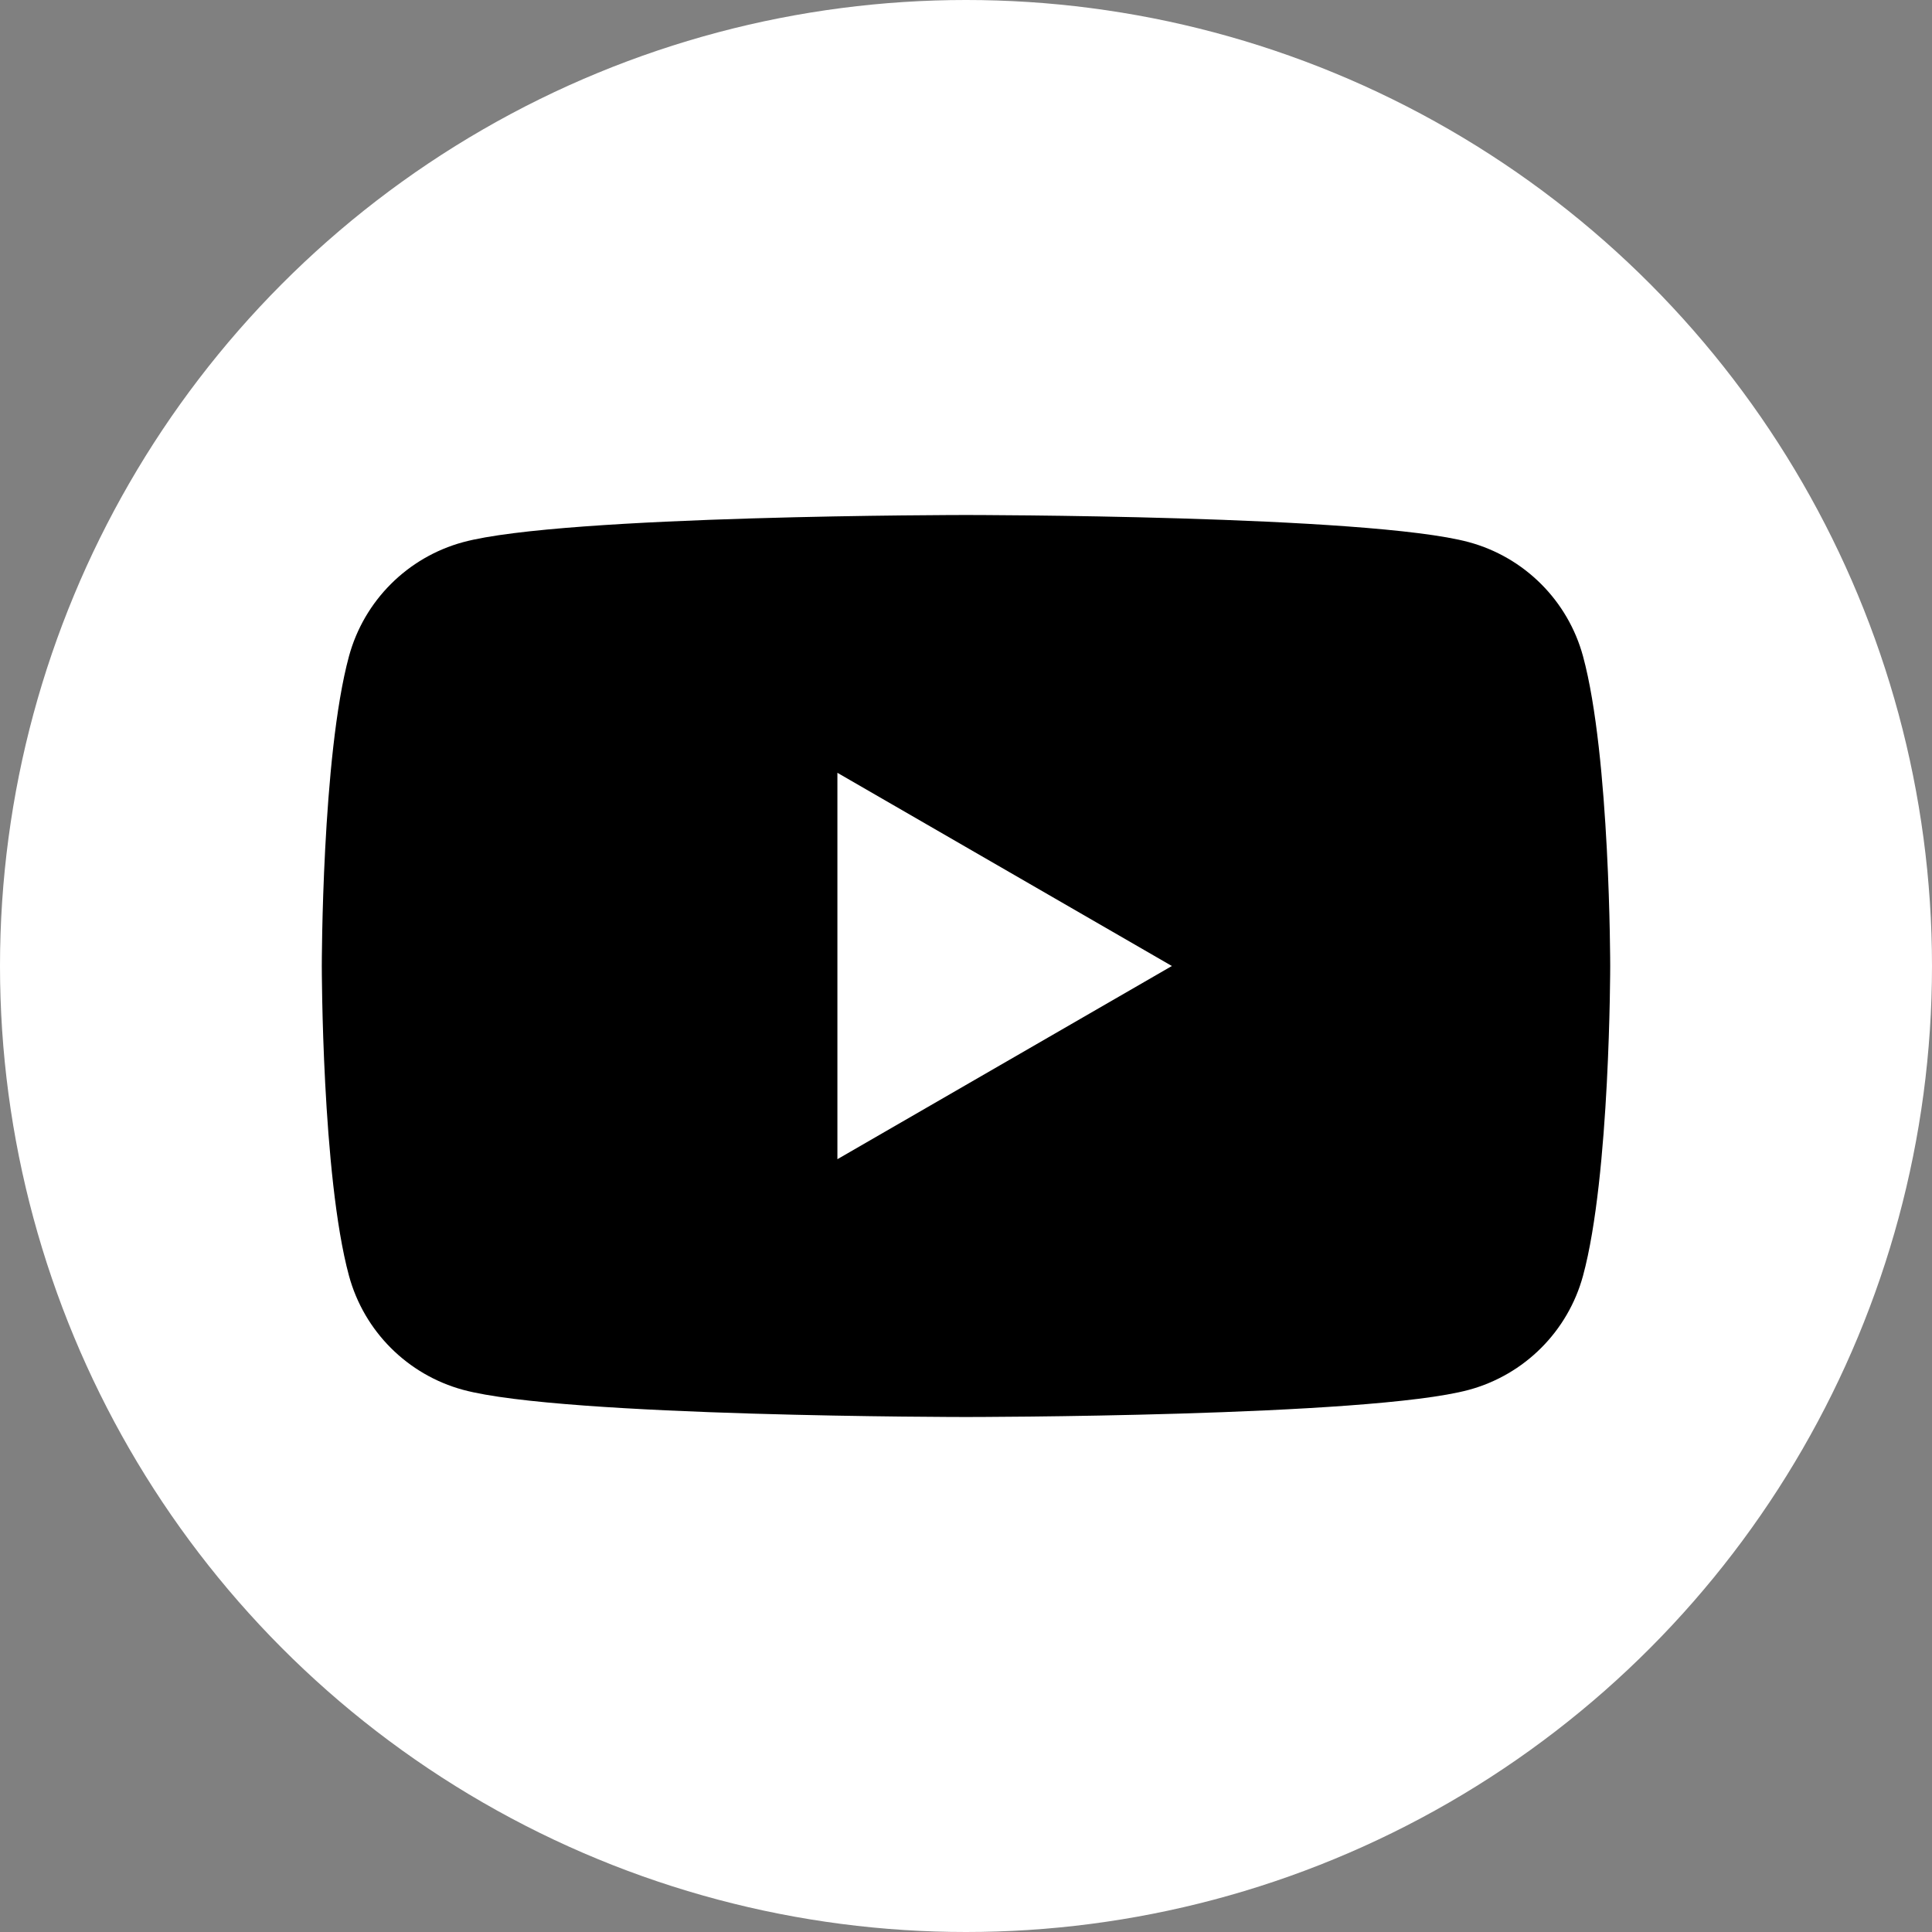 <?xml version="1.0" encoding="UTF-8"?> <svg xmlns="http://www.w3.org/2000/svg" id="_レイヤー_2" data-name="レイヤー 2" viewBox="0 0 32 32"><rect x="0" y="0" width="32" height="32" fill="#808080" stroke="none"/><defs><style> .cls-1 { fill: #000; } .cls-1, .cls-2 { stroke-width: 0px; } .cls-2 { fill: #fff; } </style></defs><g id="_レイヤー_2-2" data-name="レイヤー 2"><g><circle class="cls-2" cx="16" cy="16" r="16"></circle><path class="cls-1" d="M26.22,10.87c-.25-.92-.97-1.64-1.89-1.89-1.66-.45-8.33-.45-8.33-.45,0,0-6.67,0-8.33.45-.92.25-1.64.97-1.89,1.89-.45,1.66-.45,5.13-.45,5.13,0,0,0,3.47.45,5.13.25.92.97,1.64,1.89,1.89,1.66.45,8.33.45,8.33.45,0,0,6.67,0,8.33-.45.92-.25,1.64-.97,1.89-1.89.45-1.66.45-5.13.45-5.13,0,0,0-3.47-.45-5.13ZM13.87,19.2v-6.4l5.54,3.2-5.54,3.2Z"></path></g></g></svg> 